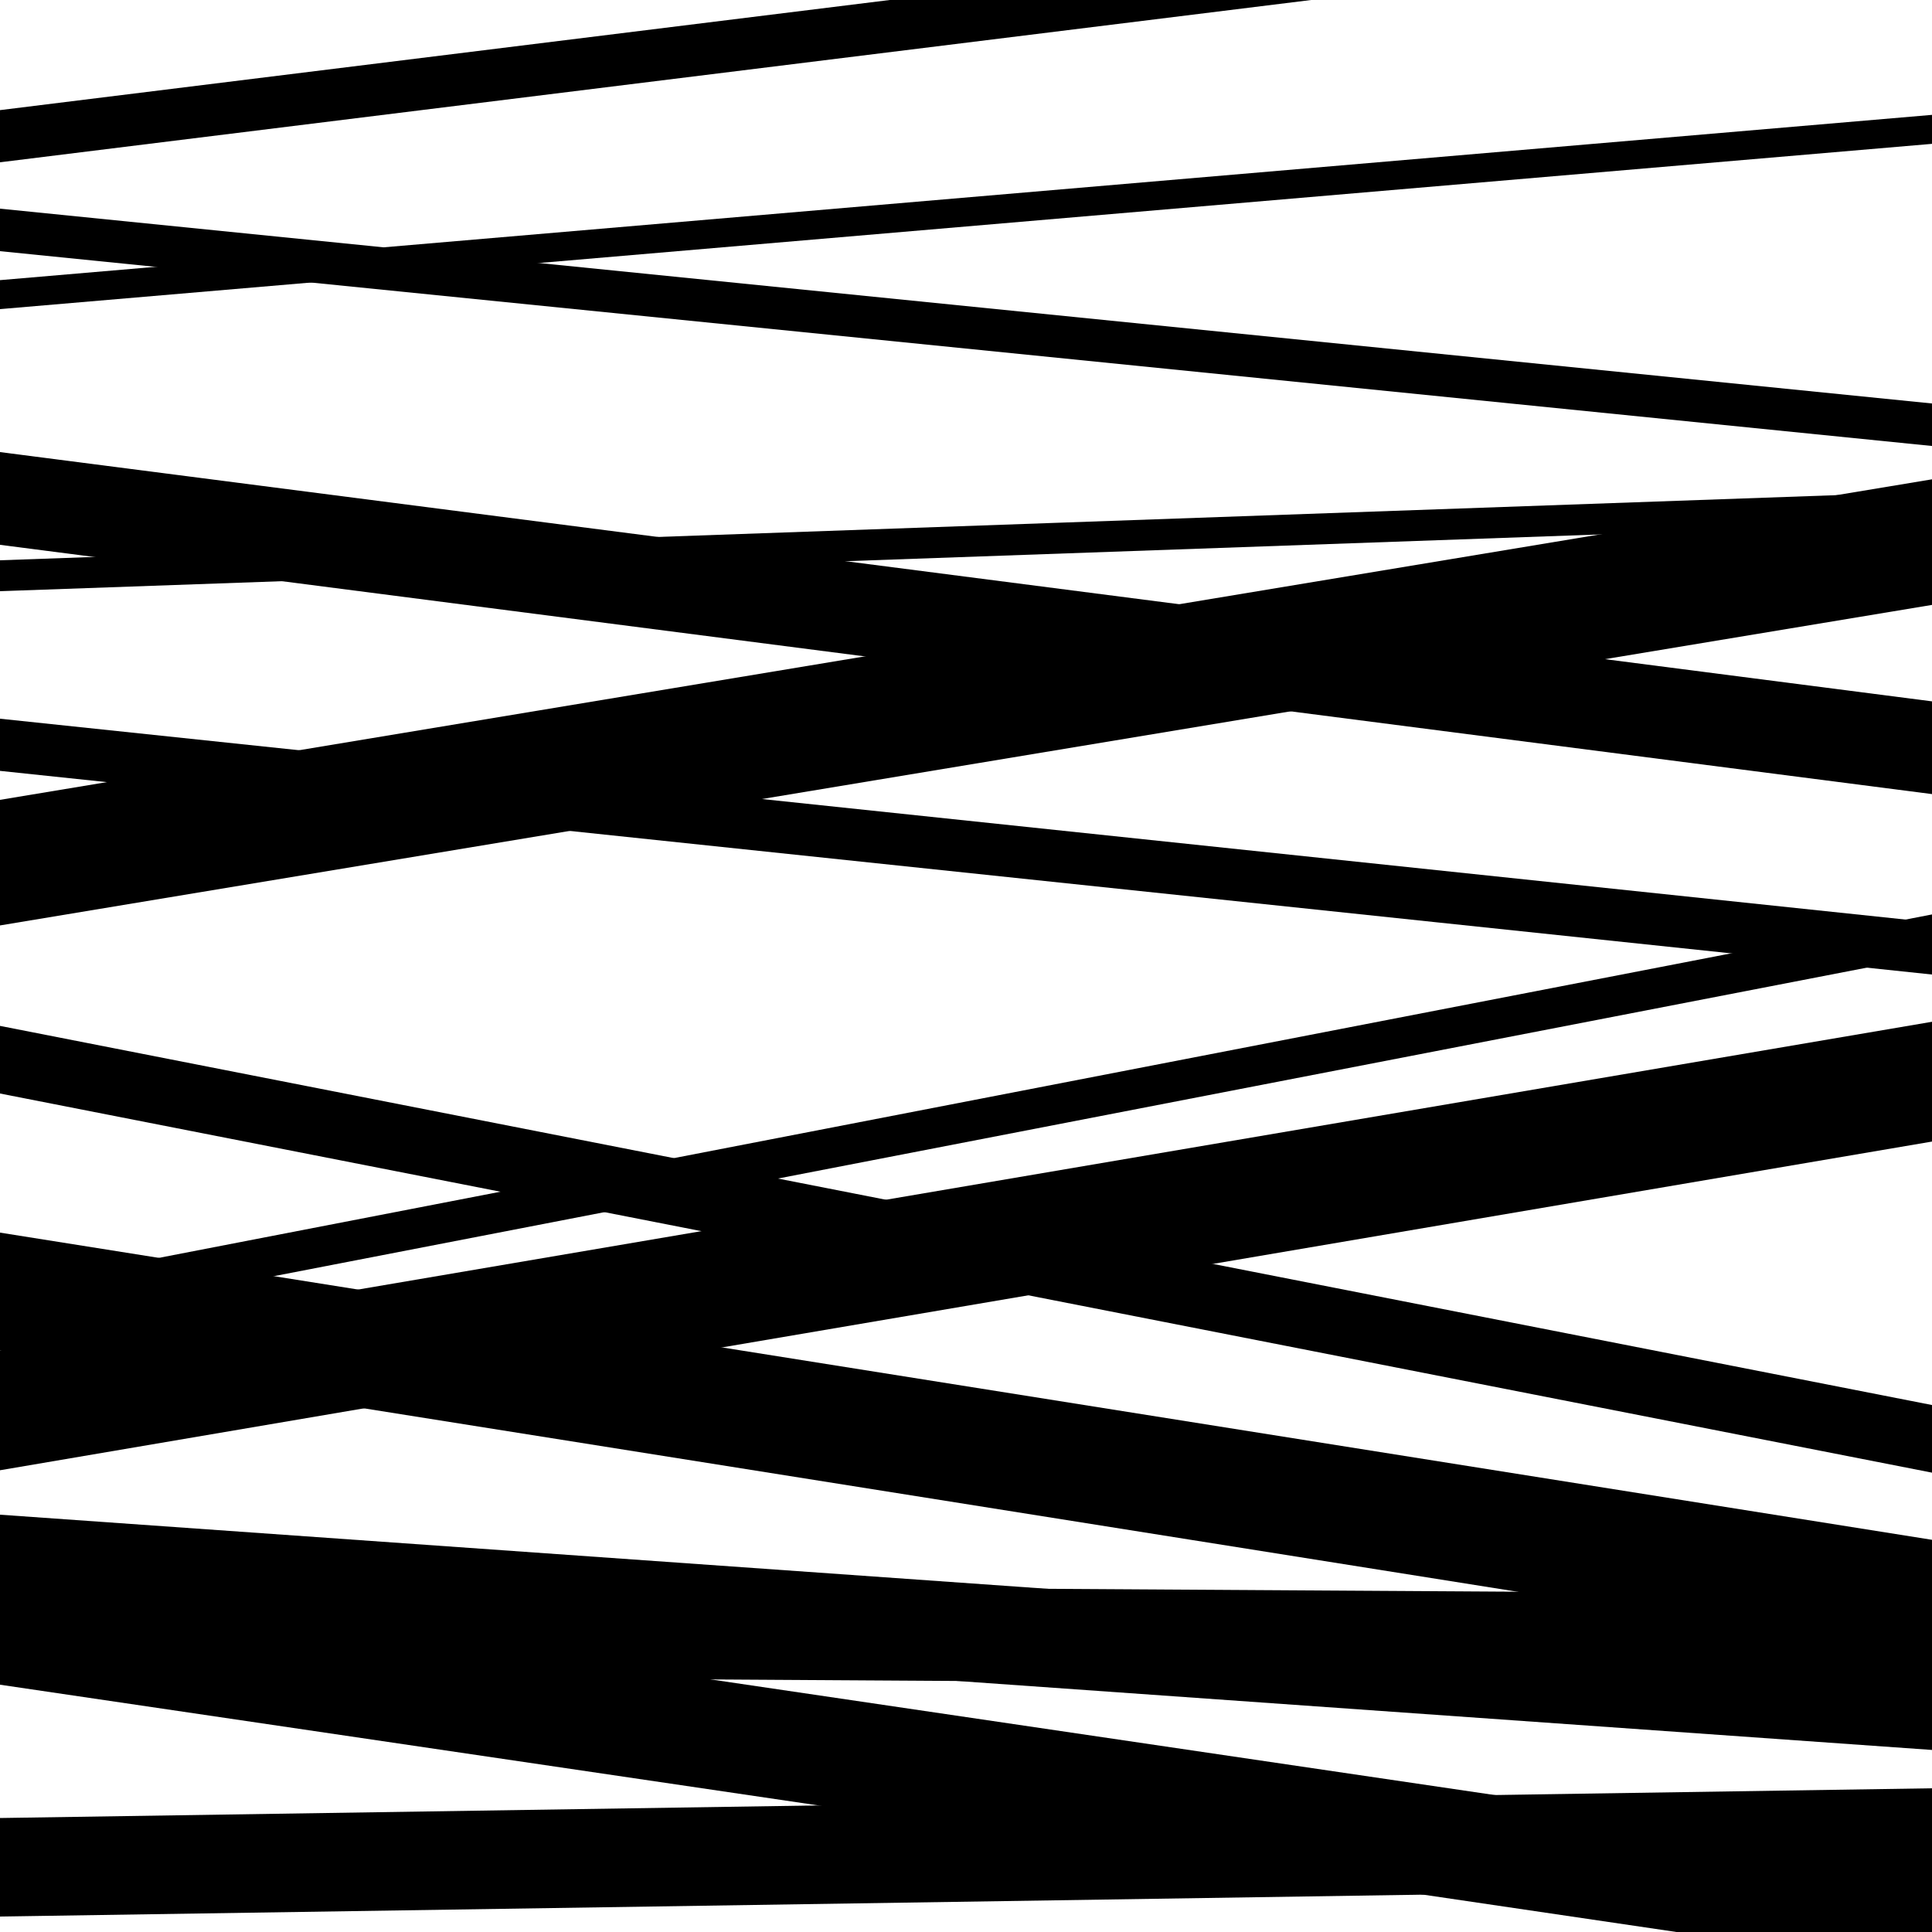 <svg viewBox="0 0 1000 1000" height="1000" width="1000" xmlns="http://www.w3.org/2000/svg">
<rect x="0" y="0" width="1000" height="1000" fill="#ffffff"></rect>
<path opacity="0.8" d="M 0 688 L 1000 494.313 L 1000 473.313 L 0 667 Z" fill="hsl(355, 15%, 50%)"></path>
<path opacity="0.8" d="M 0 872 L 1000 1019.51 L 1000 962.51 L 0 815 Z" fill="hsl(0, 25%, 70%)"></path>
<path opacity="0.8" d="M 0 130 L 1000 230.839 L 1000 208.839 L 0 108 Z" fill="hsl(5, 30%, 90%)"></path>
<path opacity="0.8" d="M 0 306 L 1000 270.531 L 1000 254.531 L 0 290 Z" fill="hsl(350, 10%, 30%)"></path>
<path opacity="0.8" d="M 0 479 L 1000 313.095 L 1000 248.095 L 0 414 Z" fill="hsl(355, 15%, 50%)"></path>
<path opacity="0.8" d="M 0 761 L 1000 590.867 L 1000 528.867 L 0 699 Z" fill="hsl(0, 25%, 70%)"></path>
<path opacity="0.8" d="M 0 992 L 1000 976.612 L 1000 925.612 L 0 941 Z" fill="hsl(5, 30%, 90%)"></path>
<path opacity="0.8" d="M 0 160 L 1000 74.455 L 1000 59.455 L 0 145 Z" fill="hsl(350, 10%, 30%)"></path>
<path opacity="0.8" d="M 0 399 L 1000 504.414 L 1000 477.414 L 0 372 Z" fill="hsl(355, 15%, 50%)"></path>
<path opacity="0.8" d="M 0 699 L 1000 858.005 L 1000 797.005 L 0 638 Z" fill="hsl(0, 25%, 70%)"></path>
<path opacity="0.8" d="M 0 867 L 1000 873.216 L 1000 825.216 L 0 819 Z" fill="hsl(5, 30%, 90%)"></path>
<path opacity="0.8" d="M 0 84 L 1000 -39.777 L 1000 -66.777 L 0 57 Z" fill="hsl(350, 10%, 30%)"></path>
<path opacity="0.8" d="M 0 282 L 1000 411.021 L 1000 363.021 L 0 234 Z" fill="hsl(355, 15%, 50%)"></path>
<path opacity="0.8" d="M 0 566 L 1000 762.24 L 1000 727.24 L 0 531 Z" fill="hsl(0, 25%, 70%)"></path>
<path opacity="0.8" d="M 0 835 L 1000 905.771 L 1000 854.771 L 0 784 Z" fill="hsl(5, 30%, 90%)"></path>
</svg>
